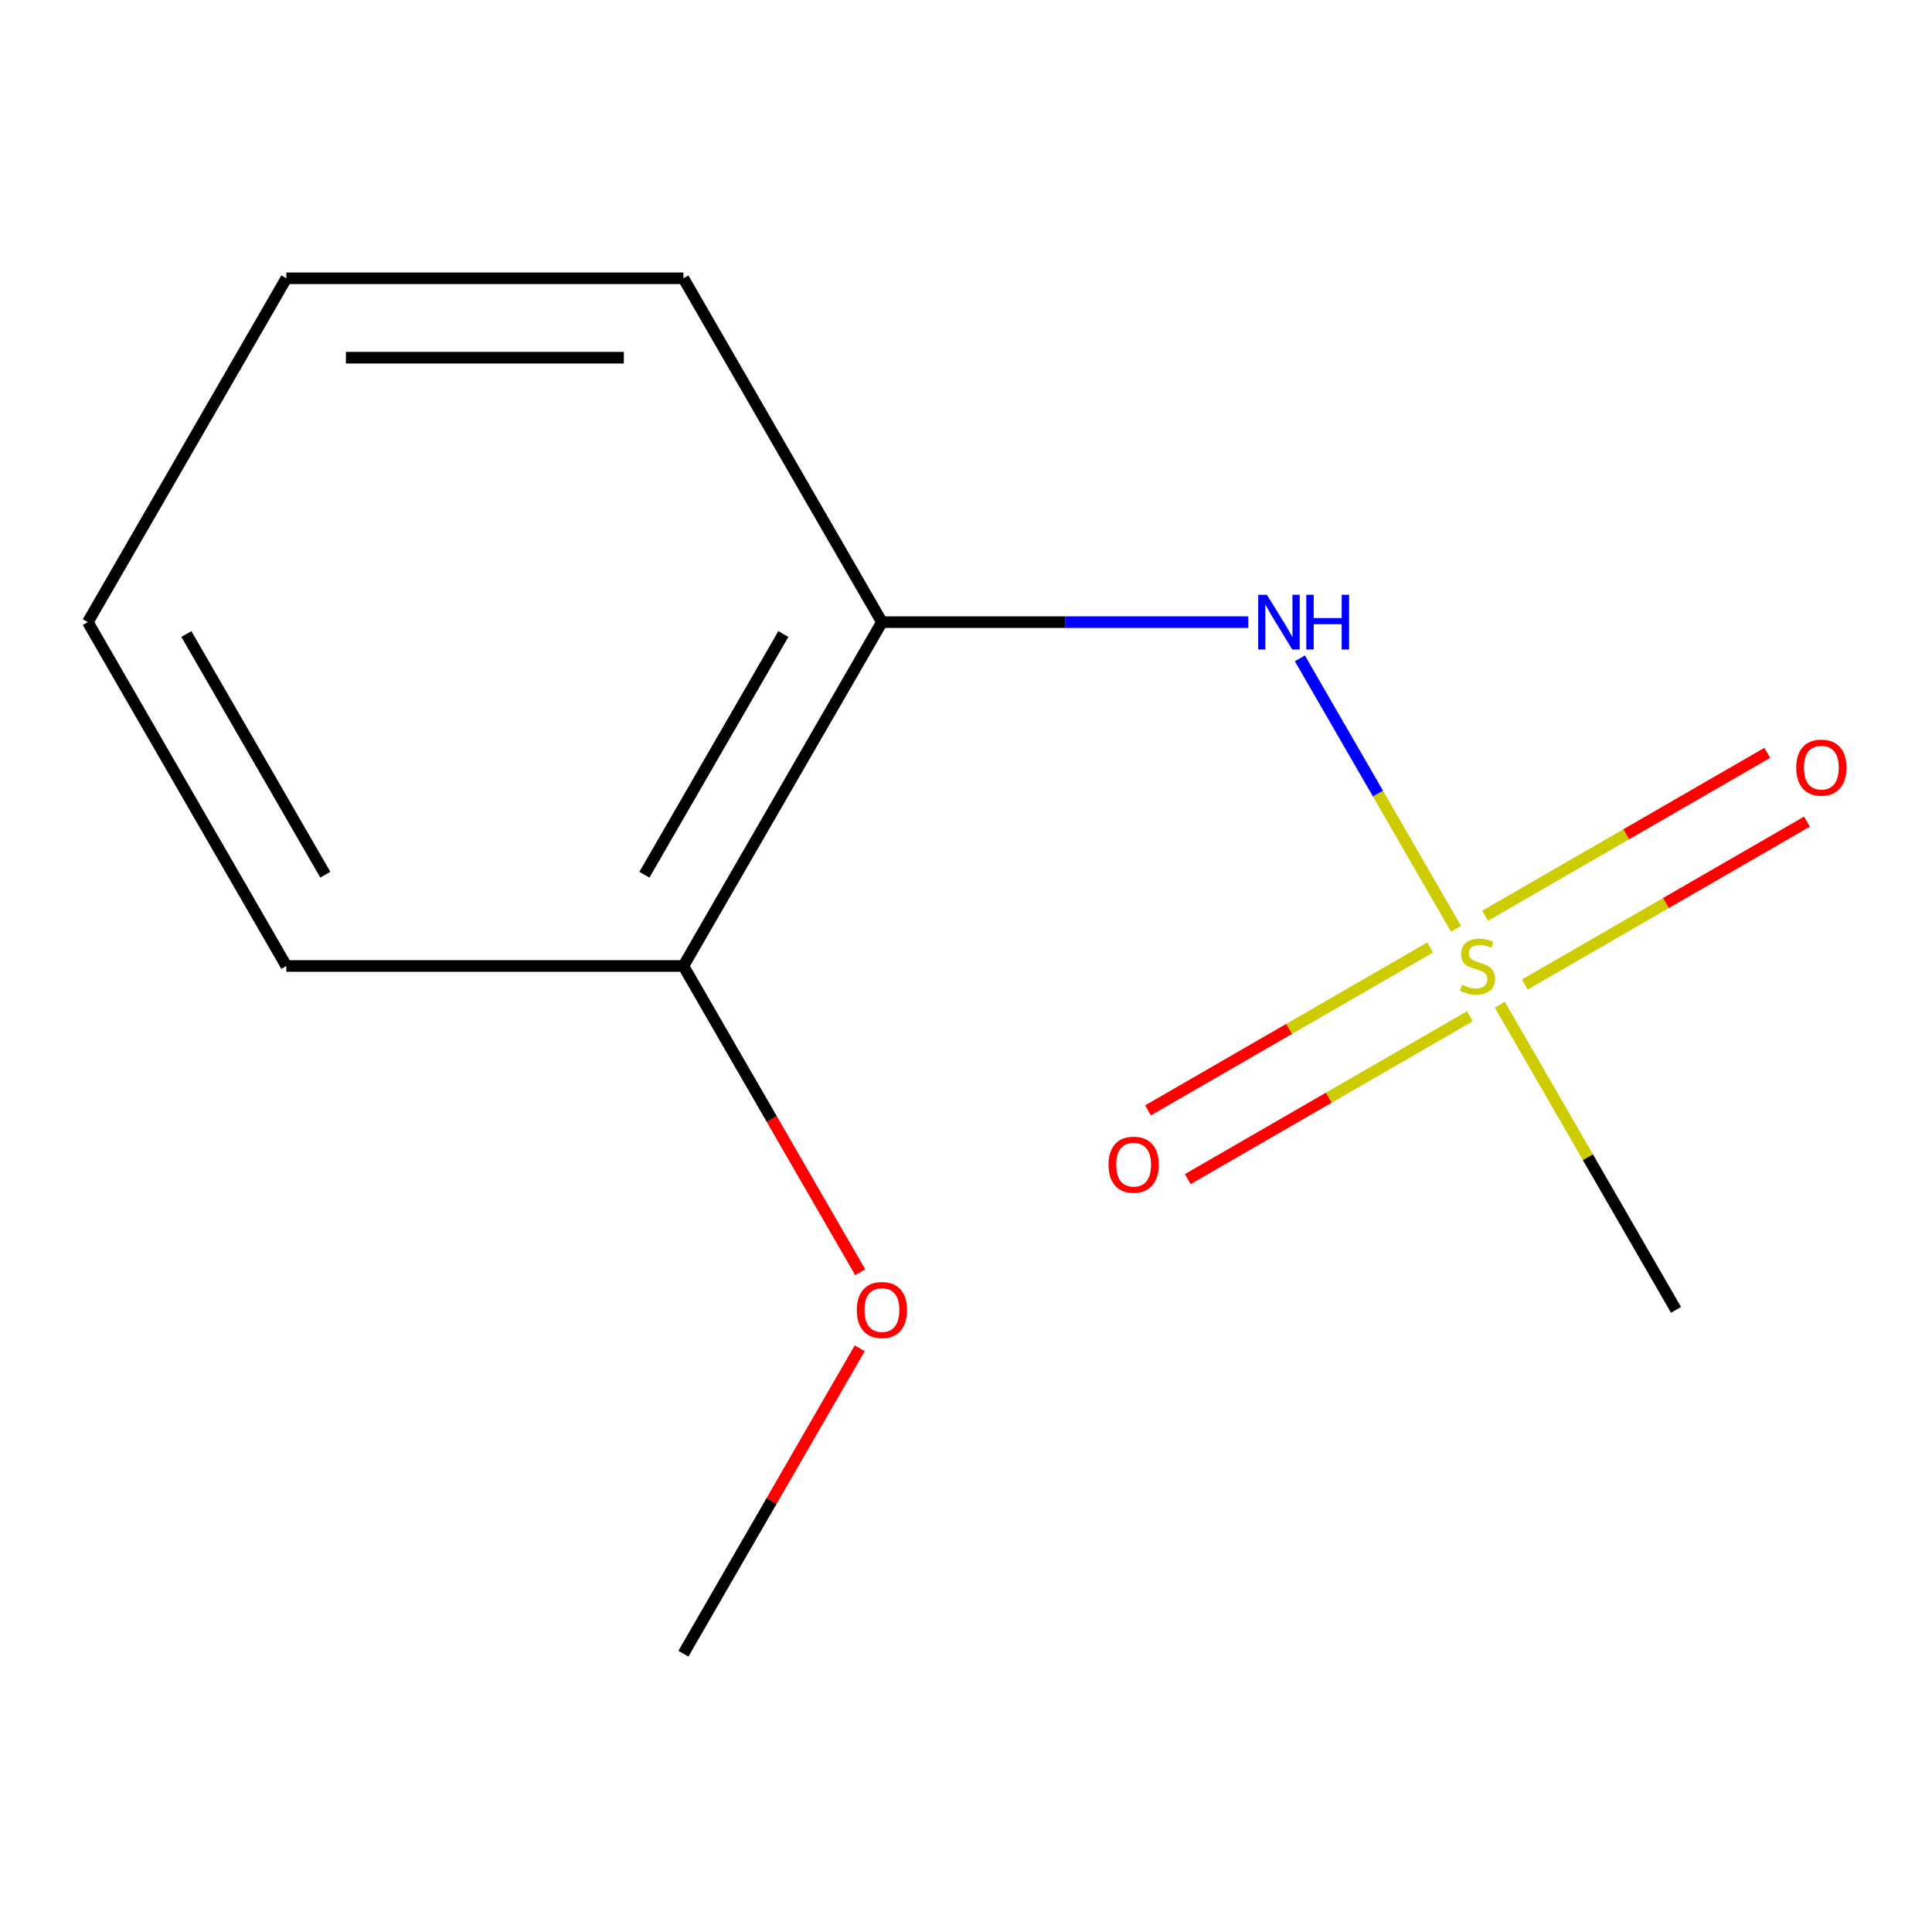<?xml version='1.0' encoding='iso-8859-1'?>
<svg version='1.1' baseProfile='full'
              xmlns='http://www.w3.org/2000/svg'
                      xmlns:rdkit='http://www.rdkit.org/xml'
                      xmlns:xlink='http://www.w3.org/1999/xlink'
                  xml:space='preserve'
width='1000px' height='1000px' viewBox='0 0 1000 1000'>
<!-- END OF HEADER -->
<rect style='opacity:1.0;fill:#FFFFFF;stroke:none' width='1000' height='1000' x='0' y='0'> </rect>
<path class='bond-0' d='M 753.631,480.742 L 713.223,410.752' style='fill:none;fill-rule:evenodd;stroke:#CCCC00;stroke-width:6px;stroke-linecap:butt;stroke-linejoin:miter;stroke-opacity:1' />
<path class='bond-0' d='M 713.223,410.752 L 672.814,340.762' style='fill:none;fill-rule:evenodd;stroke:#0000FF;stroke-width:6px;stroke-linecap:butt;stroke-linejoin:miter;stroke-opacity:1' />
<path class='bond-2' d='M 740.256,490.411 L 667.239,532.567' style='fill:none;fill-rule:evenodd;stroke:#CCCC00;stroke-width:6px;stroke-linecap:butt;stroke-linejoin:miter;stroke-opacity:1' />
<path class='bond-2' d='M 667.239,532.567 L 594.222,574.724' style='fill:none;fill-rule:evenodd;stroke:#FF0000;stroke-width:6px;stroke-linecap:butt;stroke-linejoin:miter;stroke-opacity:1' />
<path class='bond-2' d='M 760.808,526.007 L 687.791,568.163' style='fill:none;fill-rule:evenodd;stroke:#CCCC00;stroke-width:6px;stroke-linecap:butt;stroke-linejoin:miter;stroke-opacity:1' />
<path class='bond-2' d='M 687.791,568.163 L 614.773,610.319' style='fill:none;fill-rule:evenodd;stroke:#FF0000;stroke-width:6px;stroke-linecap:butt;stroke-linejoin:miter;stroke-opacity:1' />
<path class='bond-3' d='M 789.243,509.589 L 862.26,467.433' style='fill:none;fill-rule:evenodd;stroke:#CCCC00;stroke-width:6px;stroke-linecap:butt;stroke-linejoin:miter;stroke-opacity:1' />
<path class='bond-3' d='M 862.26,467.433 L 935.278,425.276' style='fill:none;fill-rule:evenodd;stroke:#FF0000;stroke-width:6px;stroke-linecap:butt;stroke-linejoin:miter;stroke-opacity:1' />
<path class='bond-3' d='M 768.692,473.993 L 841.709,431.837' style='fill:none;fill-rule:evenodd;stroke:#CCCC00;stroke-width:6px;stroke-linecap:butt;stroke-linejoin:miter;stroke-opacity:1' />
<path class='bond-3' d='M 841.709,431.837 L 914.726,389.681' style='fill:none;fill-rule:evenodd;stroke:#FF0000;stroke-width:6px;stroke-linecap:butt;stroke-linejoin:miter;stroke-opacity:1' />
<path class='bond-5' d='M 776.307,520.018 L 821.907,598.999' style='fill:none;fill-rule:evenodd;stroke:#CCCC00;stroke-width:6px;stroke-linecap:butt;stroke-linejoin:miter;stroke-opacity:1' />
<path class='bond-5' d='M 821.907,598.999 L 867.506,677.979' style='fill:none;fill-rule:evenodd;stroke:#000000;stroke-width:6px;stroke-linecap:butt;stroke-linejoin:miter;stroke-opacity:1' />
<path class='bond-1' d='M 646.116,322.021 L 551.298,322.021' style='fill:none;fill-rule:evenodd;stroke:#0000FF;stroke-width:6px;stroke-linecap:butt;stroke-linejoin:miter;stroke-opacity:1' />
<path class='bond-1' d='M 551.298,322.021 L 456.48,322.021' style='fill:none;fill-rule:evenodd;stroke:#000000;stroke-width:6px;stroke-linecap:butt;stroke-linejoin:miter;stroke-opacity:1' />
<path class='bond-4' d='M 456.48,322.021 L 353.724,500' style='fill:none;fill-rule:evenodd;stroke:#000000;stroke-width:6px;stroke-linecap:butt;stroke-linejoin:miter;stroke-opacity:1' />
<path class='bond-4' d='M 405.471,328.166 L 333.542,452.752' style='fill:none;fill-rule:evenodd;stroke:#000000;stroke-width:6px;stroke-linecap:butt;stroke-linejoin:miter;stroke-opacity:1' />
<path class='bond-7' d='M 456.48,322.021 L 353.724,144.041' style='fill:none;fill-rule:evenodd;stroke:#000000;stroke-width:6px;stroke-linecap:butt;stroke-linejoin:miter;stroke-opacity:1' />
<path class='bond-6' d='M 353.724,500 L 399.485,579.261' style='fill:none;fill-rule:evenodd;stroke:#000000;stroke-width:6px;stroke-linecap:butt;stroke-linejoin:miter;stroke-opacity:1' />
<path class='bond-6' d='M 399.485,579.261 L 445.246,658.522' style='fill:none;fill-rule:evenodd;stroke:#FF0000;stroke-width:6px;stroke-linecap:butt;stroke-linejoin:miter;stroke-opacity:1' />
<path class='bond-8' d='M 353.724,500 L 148.211,500' style='fill:none;fill-rule:evenodd;stroke:#000000;stroke-width:6px;stroke-linecap:butt;stroke-linejoin:miter;stroke-opacity:1' />
<path class='bond-9' d='M 444.992,697.877 L 399.358,776.918' style='fill:none;fill-rule:evenodd;stroke:#FF0000;stroke-width:6px;stroke-linecap:butt;stroke-linejoin:miter;stroke-opacity:1' />
<path class='bond-9' d='M 399.358,776.918 L 353.724,855.959' style='fill:none;fill-rule:evenodd;stroke:#000000;stroke-width:6px;stroke-linecap:butt;stroke-linejoin:miter;stroke-opacity:1' />
<path class='bond-10' d='M 353.724,144.041 L 148.211,144.041' style='fill:none;fill-rule:evenodd;stroke:#000000;stroke-width:6px;stroke-linecap:butt;stroke-linejoin:miter;stroke-opacity:1' />
<path class='bond-10' d='M 322.897,185.144 L 179.038,185.144' style='fill:none;fill-rule:evenodd;stroke:#000000;stroke-width:6px;stroke-linecap:butt;stroke-linejoin:miter;stroke-opacity:1' />
<path class='bond-12' d='M 148.211,500 L 45.455,322.021' style='fill:none;fill-rule:evenodd;stroke:#000000;stroke-width:6px;stroke-linecap:butt;stroke-linejoin:miter;stroke-opacity:1' />
<path class='bond-12' d='M 168.393,452.752 L 96.464,328.166' style='fill:none;fill-rule:evenodd;stroke:#000000;stroke-width:6px;stroke-linecap:butt;stroke-linejoin:miter;stroke-opacity:1' />
<path class='bond-11' d='M 148.211,144.041 L 45.455,322.021' style='fill:none;fill-rule:evenodd;stroke:#000000;stroke-width:6px;stroke-linecap:butt;stroke-linejoin:miter;stroke-opacity:1' />
<path  class='atom-0' d='M 756.75 509.72
Q 757.07 509.84, 758.39 510.4
Q 759.71 510.96, 761.15 511.32
Q 762.63 511.64, 764.07 511.64
Q 766.75 511.64, 768.31 510.36
Q 769.87 509.04, 769.87 506.76
Q 769.87 505.2, 769.07 504.24
Q 768.31 503.28, 767.11 502.76
Q 765.91 502.24, 763.91 501.64
Q 761.39 500.88, 759.87 500.16
Q 758.39 499.44, 757.31 497.92
Q 756.27 496.4, 756.27 493.84
Q 756.27 490.28, 758.67 488.08
Q 761.11 485.88, 765.91 485.88
Q 769.19 485.88, 772.91 487.44
L 771.99 490.52
Q 768.59 489.12, 766.03 489.12
Q 763.27 489.12, 761.75 490.28
Q 760.23 491.4, 760.27 493.36
Q 760.27 494.88, 761.03 495.8
Q 761.83 496.72, 762.95 497.24
Q 764.11 497.76, 766.03 498.36
Q 768.59 499.16, 770.11 499.96
Q 771.63 500.76, 772.71 502.4
Q 773.83 504, 773.83 506.76
Q 773.83 510.68, 771.19 512.8
Q 768.59 514.88, 764.23 514.88
Q 761.71 514.88, 759.79 514.32
Q 757.91 513.8, 755.67 512.88
L 756.75 509.72
' fill='#CCCC00'/>
<path  class='atom-1' d='M 655.733 307.861
L 665.013 322.861
Q 665.933 324.341, 667.413 327.021
Q 668.893 329.701, 668.973 329.861
L 668.973 307.861
L 672.733 307.861
L 672.733 336.181
L 668.853 336.181
L 658.893 319.781
Q 657.733 317.861, 656.493 315.661
Q 655.293 313.461, 654.933 312.781
L 654.933 336.181
L 651.253 336.181
L 651.253 307.861
L 655.733 307.861
' fill='#0000FF'/>
<path  class='atom-1' d='M 676.133 307.861
L 679.973 307.861
L 679.973 319.901
L 694.453 319.901
L 694.453 307.861
L 698.293 307.861
L 698.293 336.181
L 694.453 336.181
L 694.453 323.101
L 679.973 323.101
L 679.973 336.181
L 676.133 336.181
L 676.133 307.861
' fill='#0000FF'/>
<path  class='atom-3' d='M 573.77 602.836
Q 573.77 596.036, 577.13 592.236
Q 580.49 588.436, 586.77 588.436
Q 593.05 588.436, 596.41 592.236
Q 599.77 596.036, 599.77 602.836
Q 599.77 609.716, 596.37 613.636
Q 592.97 617.516, 586.77 617.516
Q 580.53 617.516, 577.13 613.636
Q 573.77 609.756, 573.77 602.836
M 586.77 614.316
Q 591.09 614.316, 593.41 611.436
Q 595.77 608.516, 595.77 602.836
Q 595.77 597.276, 593.41 594.476
Q 591.09 591.636, 586.77 591.636
Q 582.45 591.636, 580.09 594.436
Q 577.77 597.236, 577.77 602.836
Q 577.77 608.556, 580.09 611.436
Q 582.45 614.316, 586.77 614.316
' fill='#FF0000'/>
<path  class='atom-4' d='M 929.729 397.324
Q 929.729 390.524, 933.089 386.724
Q 936.449 382.924, 942.729 382.924
Q 949.009 382.924, 952.369 386.724
Q 955.729 390.524, 955.729 397.324
Q 955.729 404.204, 952.329 408.124
Q 948.929 412.004, 942.729 412.004
Q 936.489 412.004, 933.089 408.124
Q 929.729 404.244, 929.729 397.324
M 942.729 408.804
Q 947.049 408.804, 949.369 405.924
Q 951.729 403.004, 951.729 397.324
Q 951.729 391.764, 949.369 388.964
Q 947.049 386.124, 942.729 386.124
Q 938.409 386.124, 936.049 388.924
Q 933.729 391.724, 933.729 397.324
Q 933.729 403.044, 936.049 405.924
Q 938.409 408.804, 942.729 408.804
' fill='#FF0000'/>
<path  class='atom-7' d='M 443.48 678.059
Q 443.48 671.259, 446.84 667.459
Q 450.2 663.659, 456.48 663.659
Q 462.76 663.659, 466.12 667.459
Q 469.48 671.259, 469.48 678.059
Q 469.48 684.939, 466.08 688.859
Q 462.68 692.739, 456.48 692.739
Q 450.24 692.739, 446.84 688.859
Q 443.48 684.979, 443.48 678.059
M 456.48 689.539
Q 460.8 689.539, 463.12 686.659
Q 465.48 683.739, 465.48 678.059
Q 465.48 672.499, 463.12 669.699
Q 460.8 666.859, 456.48 666.859
Q 452.16 666.859, 449.8 669.659
Q 447.48 672.459, 447.48 678.059
Q 447.48 683.779, 449.8 686.659
Q 452.16 689.539, 456.48 689.539
' fill='#FF0000'/>
</svg>
